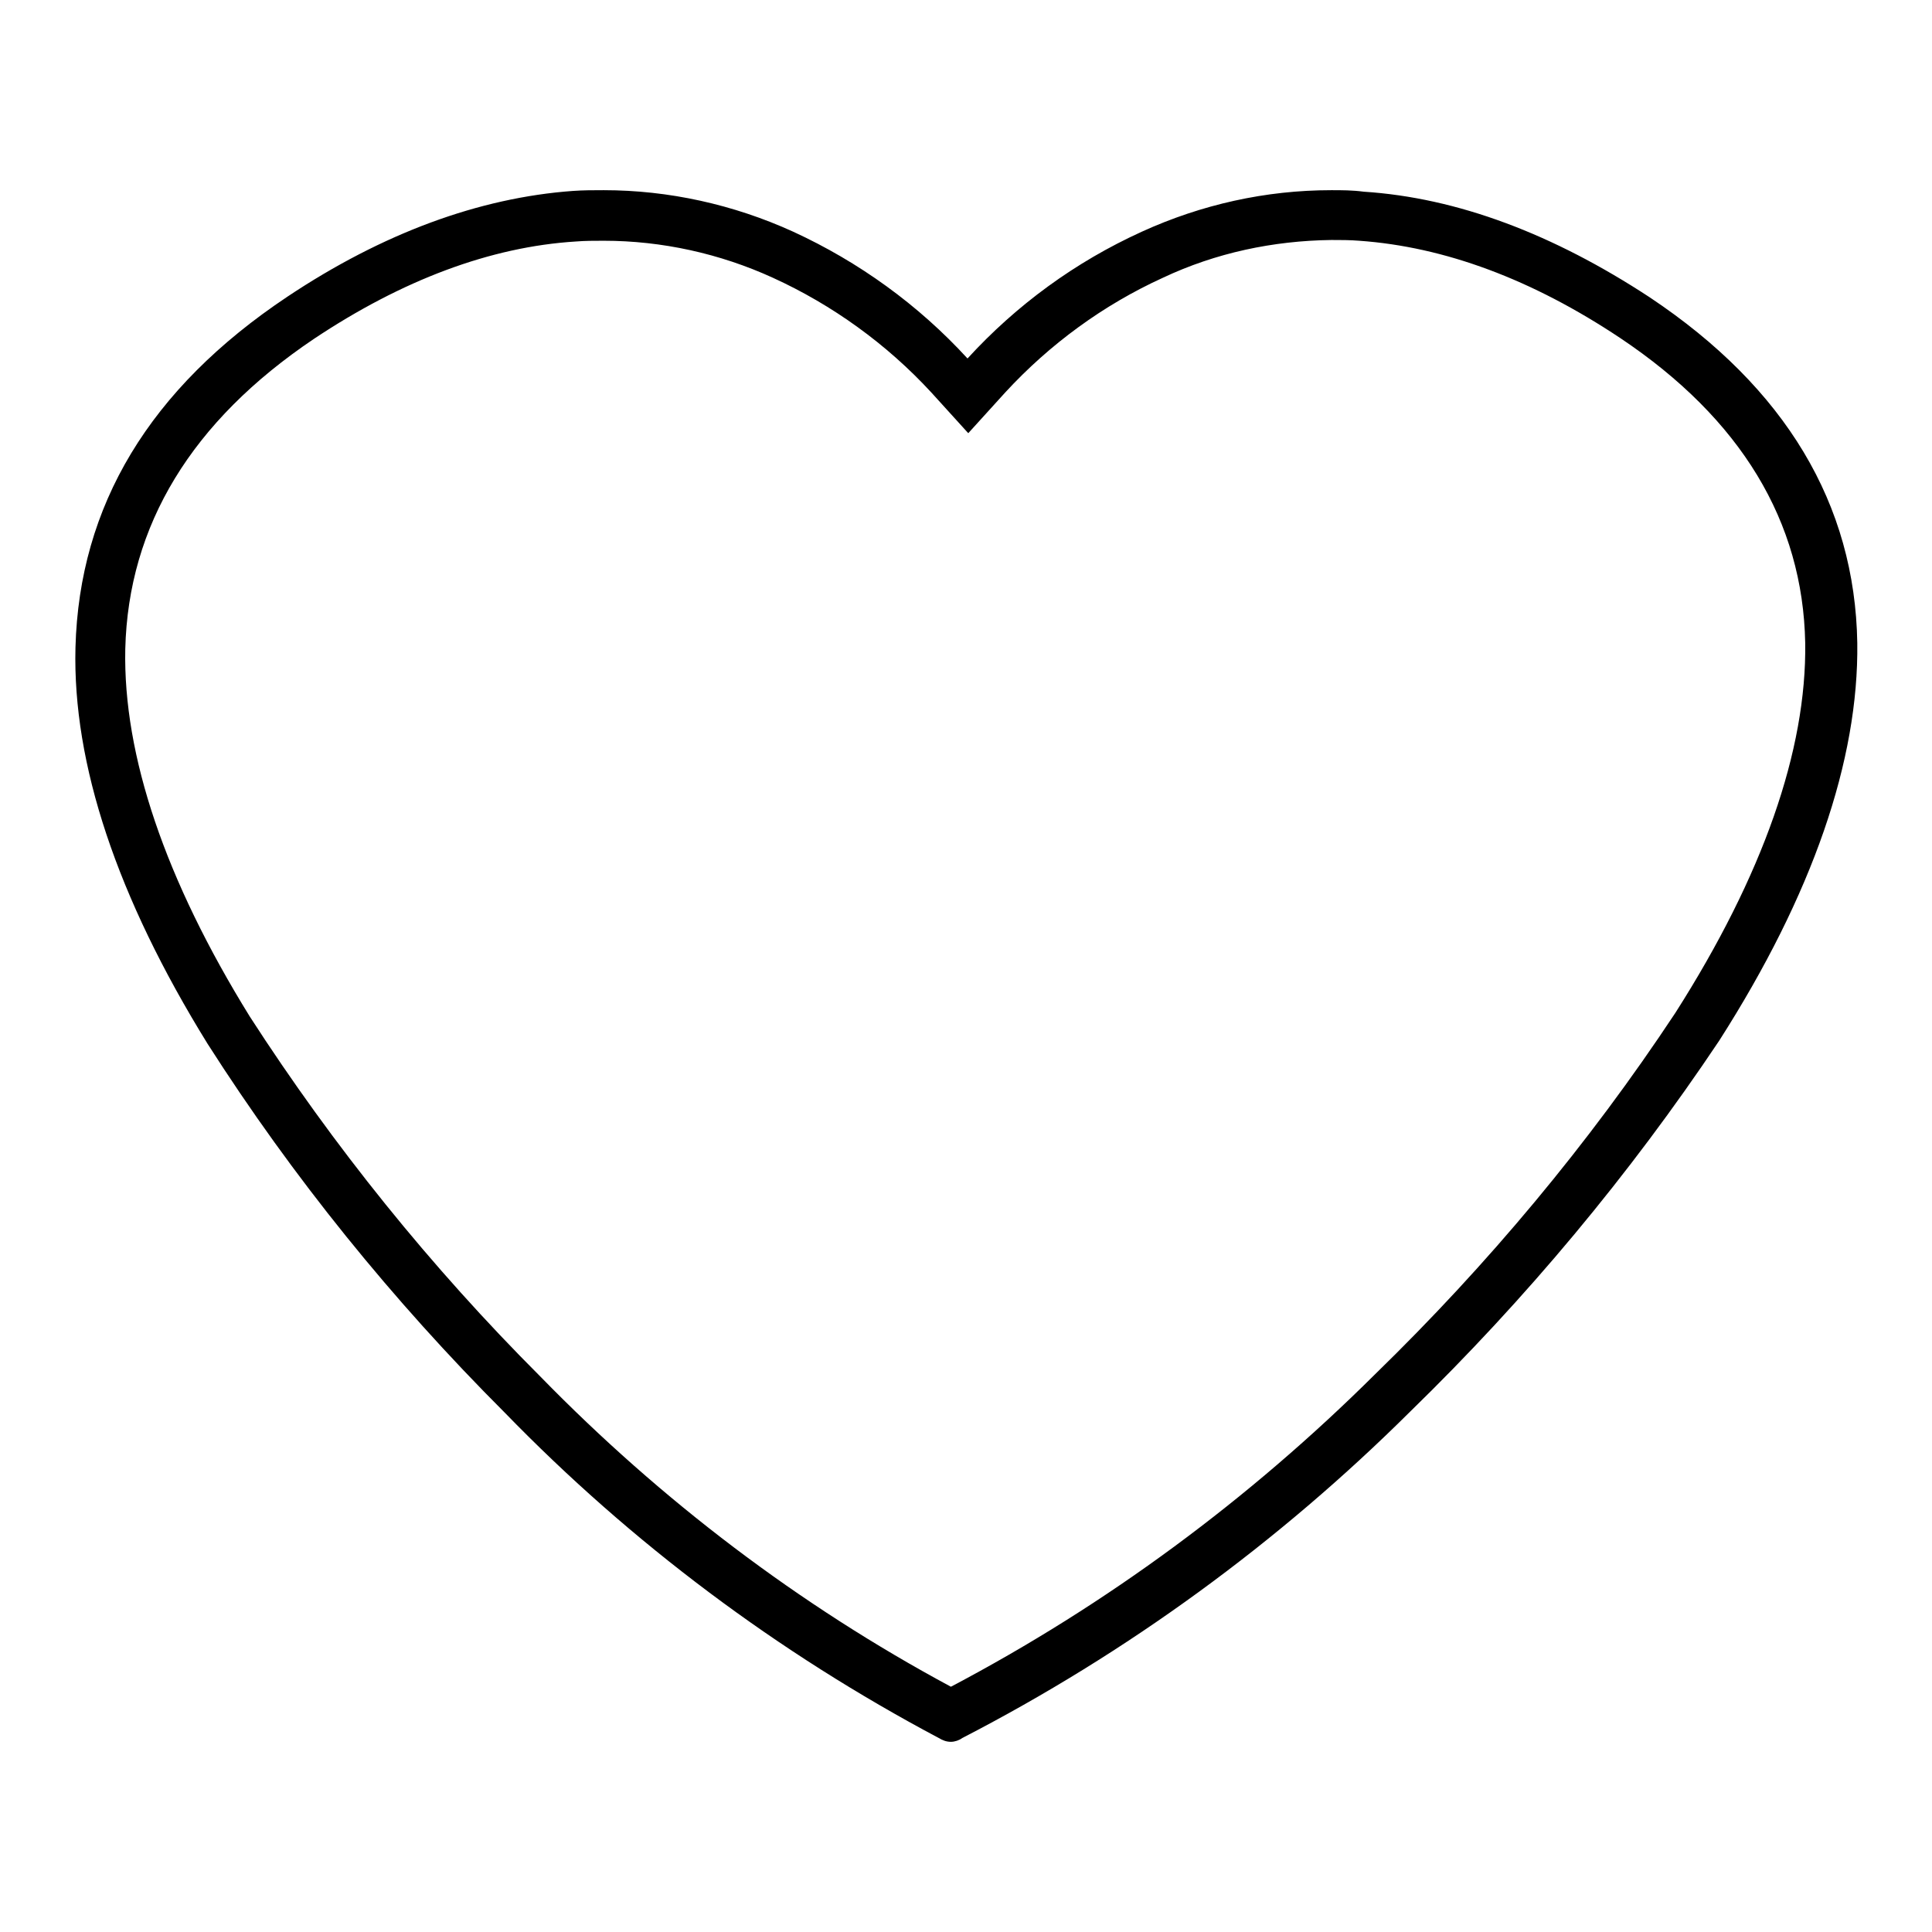 <?xml version="1.0" encoding="utf-8"?>
<!-- Svg Vector Icons : http://www.onlinewebfonts.com/icon -->
<!DOCTYPE svg PUBLIC "-//W3C//DTD SVG 1.1//EN" "http://www.w3.org/Graphics/SVG/1.1/DTD/svg11.dtd">
<svg version="1.1" xmlns="http://www.w3.org/2000/svg" xmlns:xlink="http://www.w3.org/1999/xlink" x="0px" y="0px" viewBox="0 0 256 256" enable-background="new 0 0 256 256" xml:space="preserve">
<g> <path fill="#000000" d="M176.4,31.8c1.2,0,2.5,0,3.7,0.1c11.3,0.8,22.9,5.1,34.6,12.9c16,10.7,24.2,24.3,24.5,40.4 c0.2,14.2-5.6,30.8-17.2,49c-11.5,17.4-24.9,33.4-39.8,47.9c-16.6,16.5-35.5,30.5-56.2,41.4c-20.1-10.8-38.4-24.7-54.4-41.1 c-14.5-14.5-27.4-30.5-38.5-47.7C21.9,116.6,16.3,100.1,16.6,86c0.4-16.4,8.8-30.2,25-41.1C53.3,37.1,65,32.7,76.3,32 c1.2-0.1,2.5-0.1,3.7-0.1c7.7,0,15.4,1.7,22.4,4.9c7.9,3.6,15.1,8.8,21,15.2l4.9,5.4l4.9-5.4c5.9-6.4,13-11.6,20.9-15.2 C161.1,33.5,168.7,31.9,176.4,31.8 M176.4,25.2c-8.7,0-17.2,1.9-25.1,5.5c-8.8,4-16.6,9.7-23.1,16.8c-6.5-7.1-14.4-12.8-23.1-16.8 c-7.9-3.6-16.5-5.5-25.1-5.5c-1.4,0-2.7,0-4.1,0.1c-12.4,0.9-25.2,5.6-37.8,14C19.8,51.5,10.5,67,10,85.8 c-0.4,15.4,5.5,33.1,17.5,52.5c11.3,17.7,24.5,34,39.4,48.9c16.8,17.3,36.2,31.8,57.5,43.1c0.5,0.3,1,0.5,1.6,0.5 c0.5,0,1.1-0.2,1.5-0.5c21.9-11.3,41.9-25.9,59.4-43.3c15.3-14.9,29-31.3,40.9-49.1c12.4-19.4,18.5-37.2,18.3-52.7 c-0.3-18.4-9.5-33.8-27.5-45.8c-12.8-8.4-25.5-13.2-37.9-14C179.2,25.2,177.8,25.2,176.4,25.2z"/></g>
</svg>